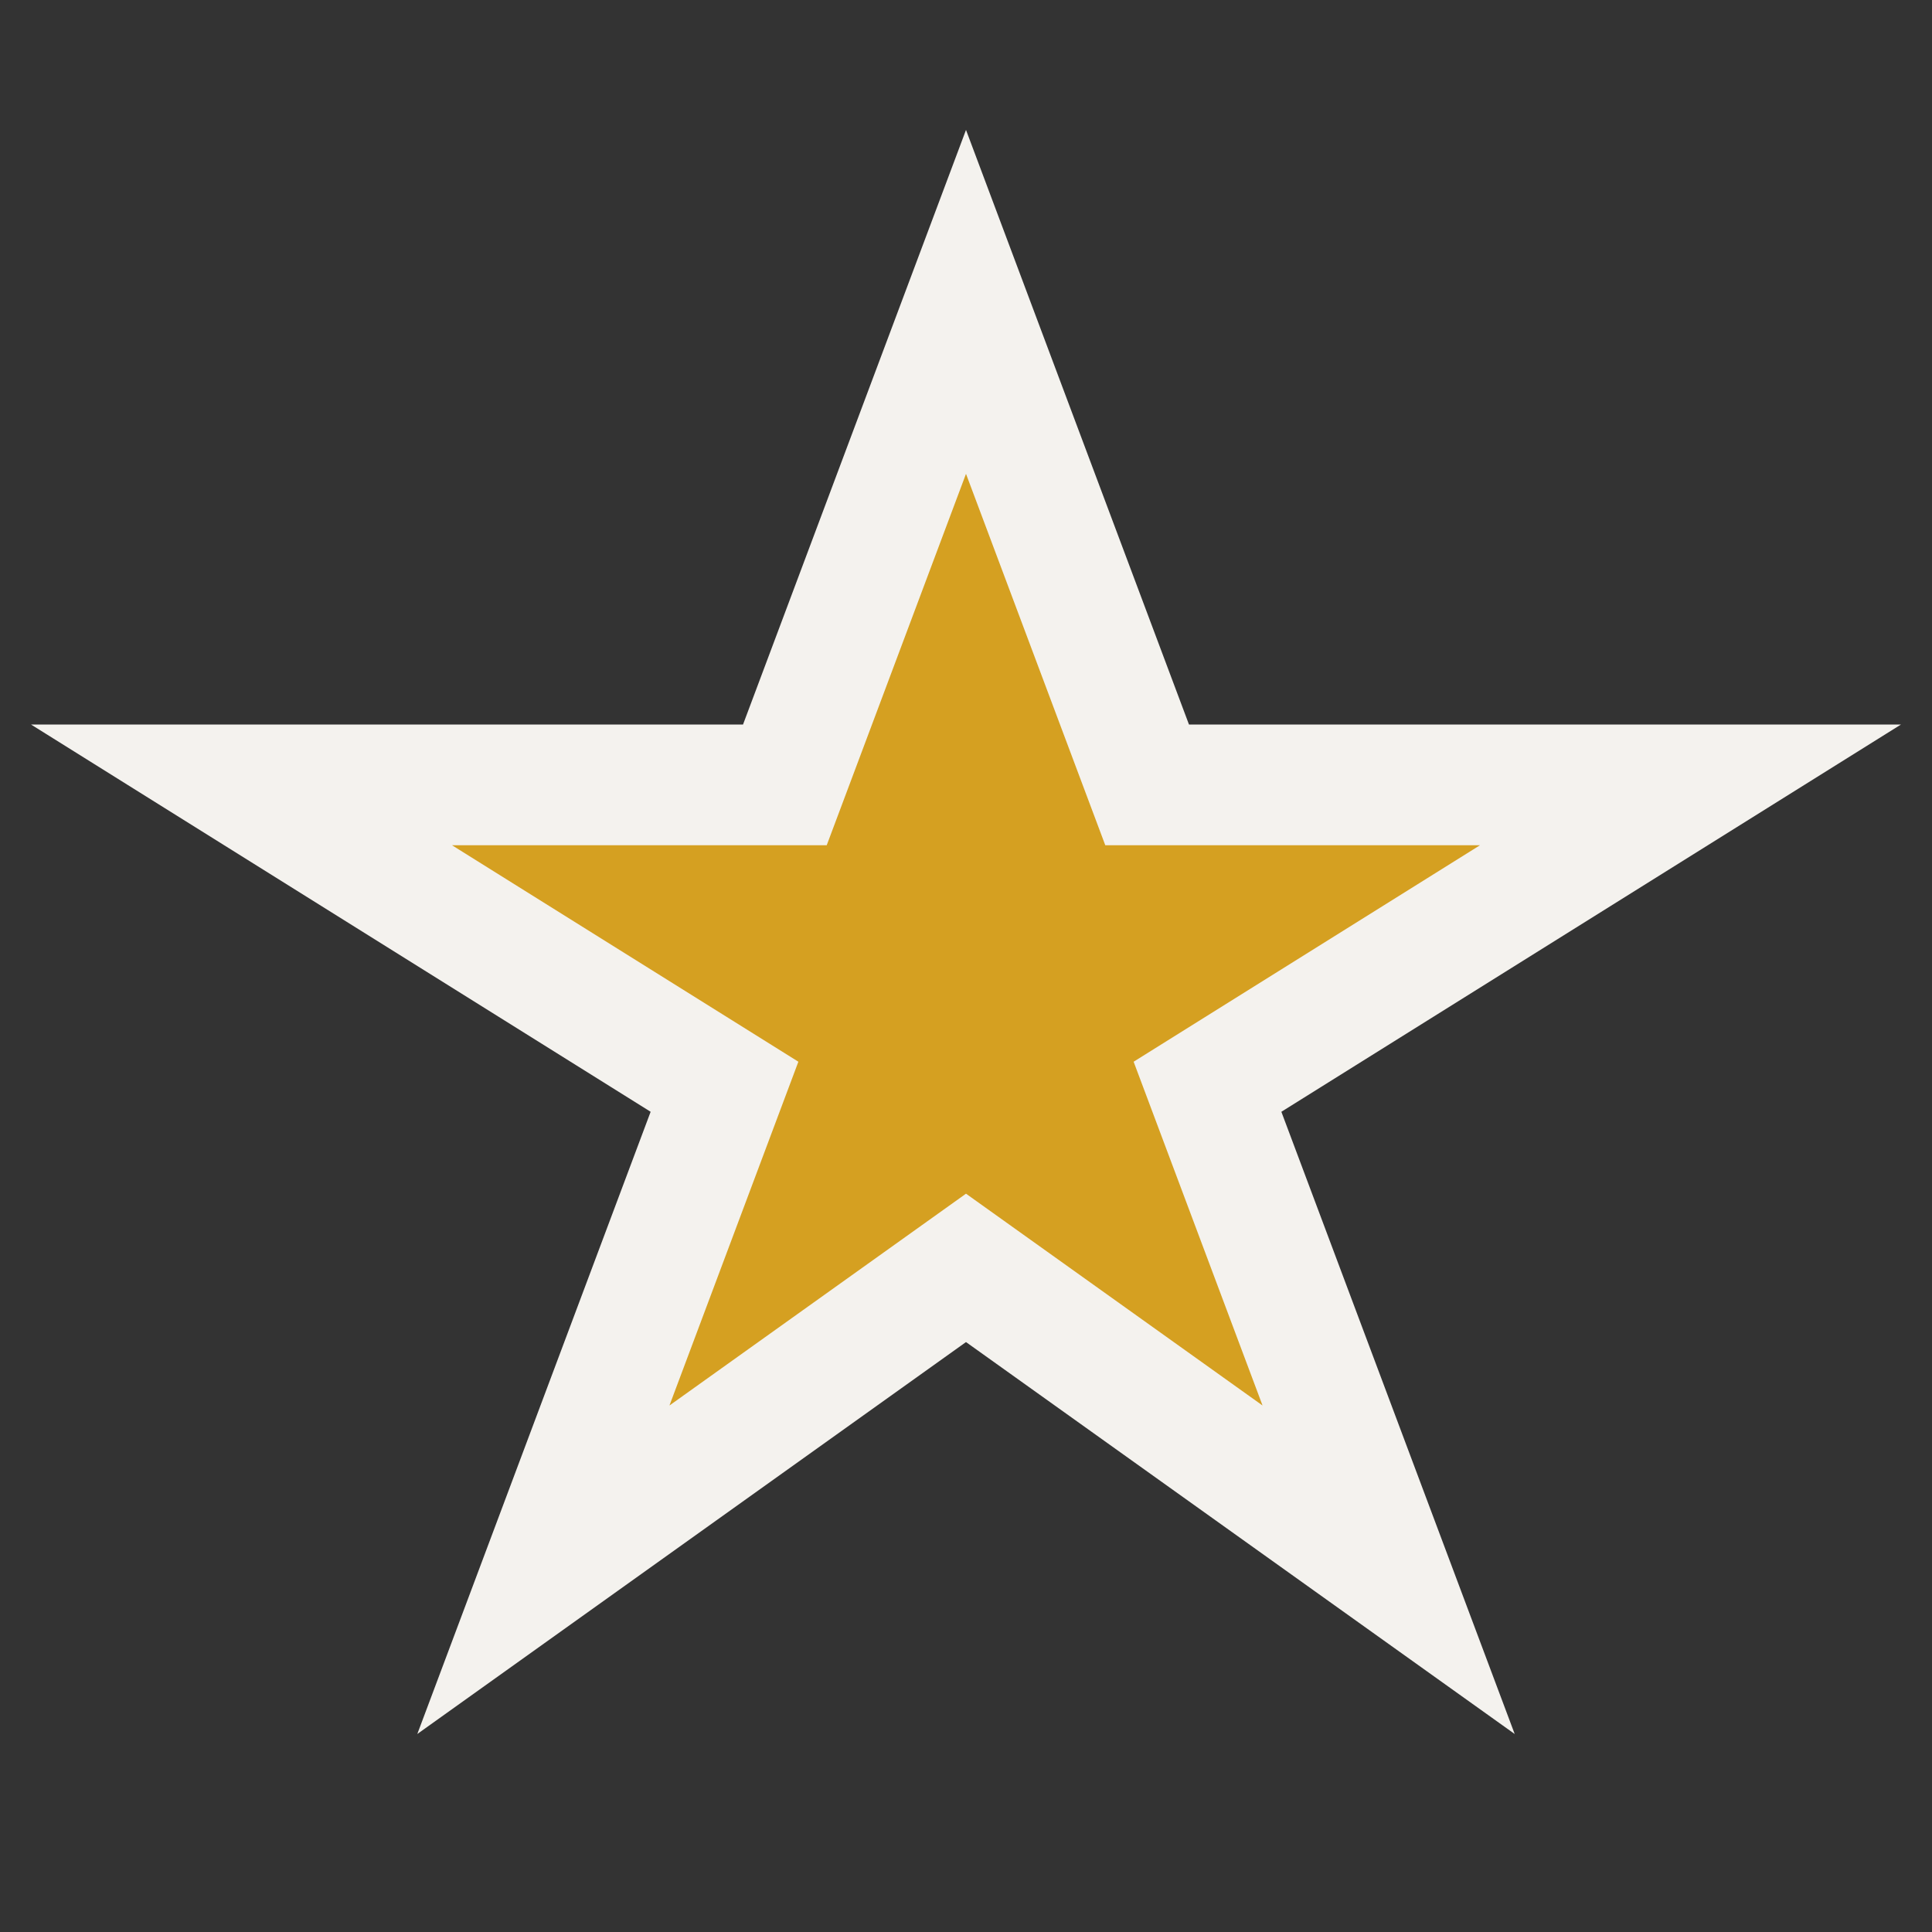 <?xml version="1.0" encoding="UTF-8"?>
<svg xmlns="http://www.w3.org/2000/svg" width="32" height="32" viewBox="0 0 32 32"><rect x="0" y="0" width="32" height="32" fill="#333333" stroke="none"/><polygon points="16,5 19,13 28,13 20,18 23,26 16,21 9,26 12,18 4,13 13,13" fill="#D5A021" stroke="#F4F2EE" stroke-width="2"/></svg>